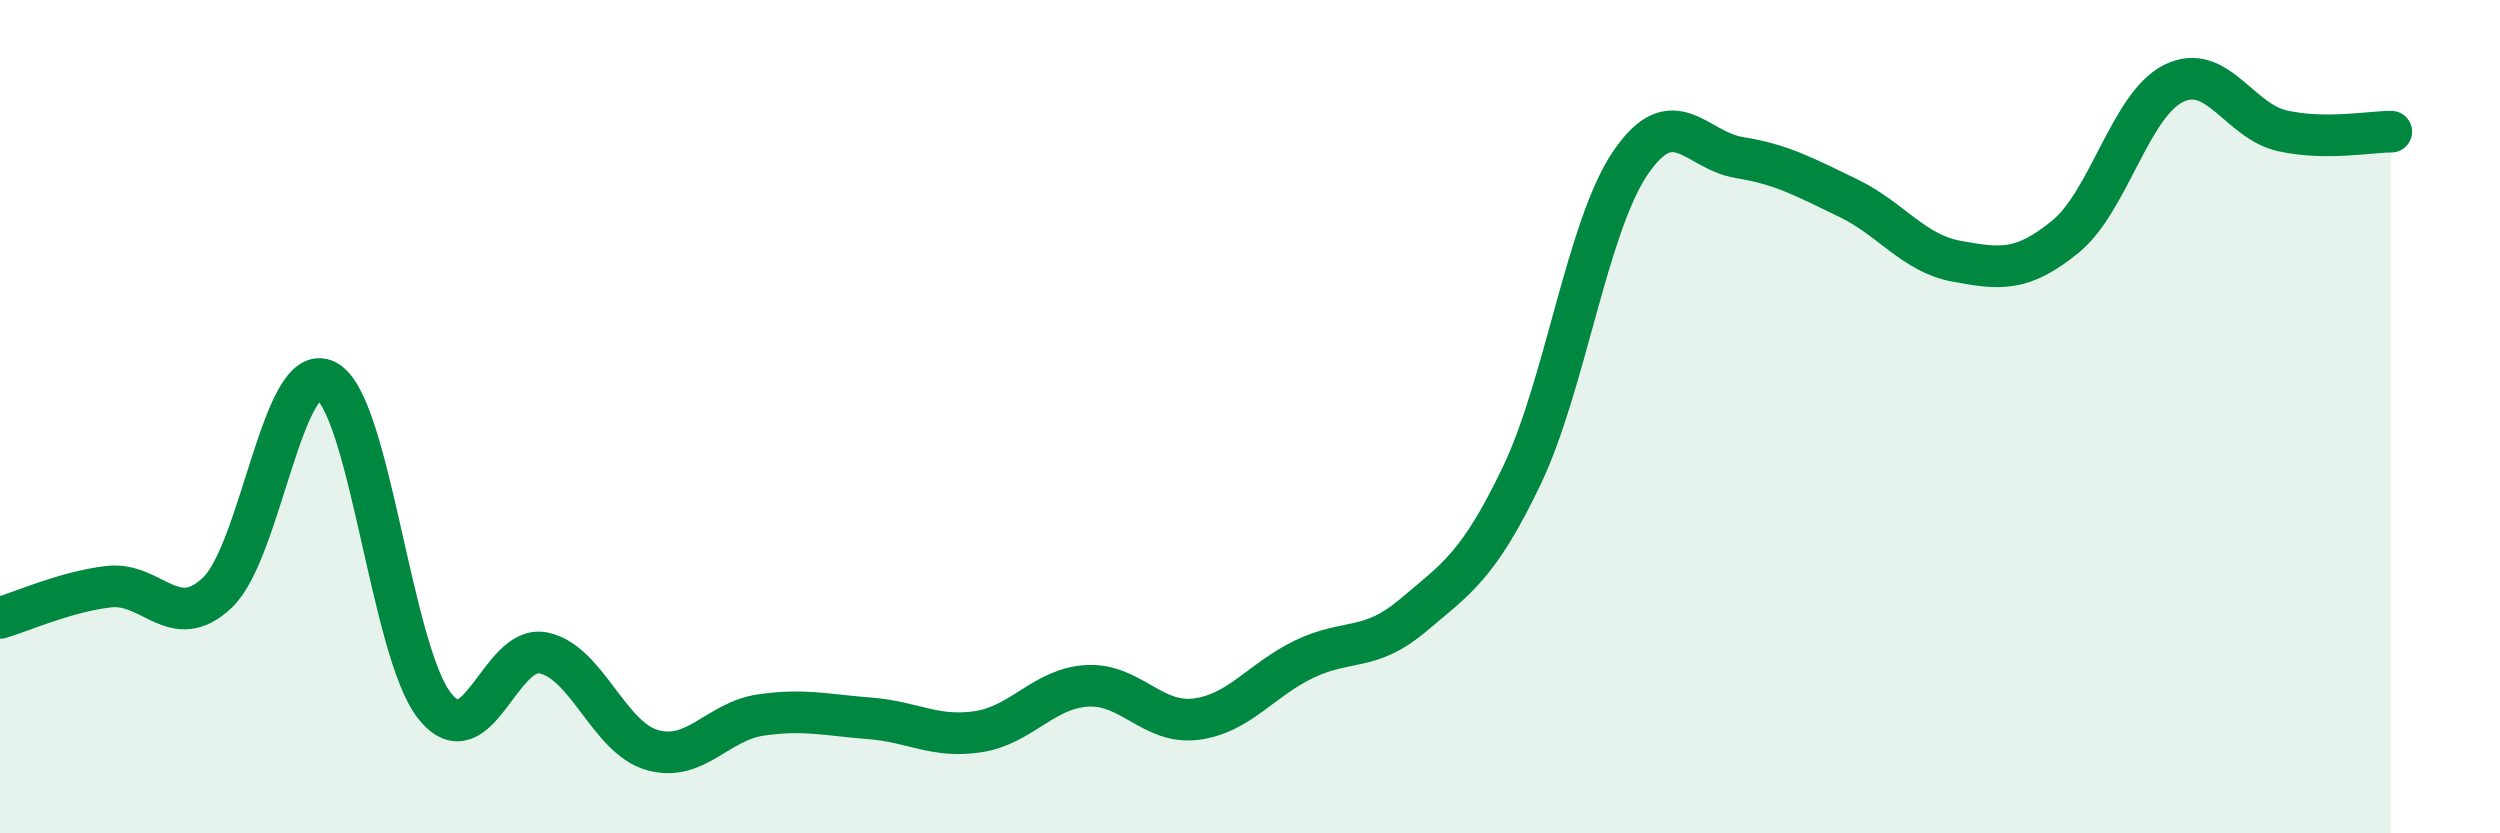 
    <svg width="60" height="20" viewBox="0 0 60 20" xmlns="http://www.w3.org/2000/svg">
      <path
        d="M 0,14.83 C 0.52,14.68 1.57,14.2 2.61,14.08 C 3.65,13.96 4.18,15.21 5.22,14.22 C 6.26,13.23 6.79,8.6 7.83,9.14 C 8.87,9.68 9.39,15.63 10.43,16.94 C 11.47,18.25 12,15.46 13.04,15.67 C 14.08,15.88 14.61,17.7 15.65,18 C 16.69,18.3 17.22,17.31 18.26,17.16 C 19.3,17.01 19.83,17.16 20.87,17.24 C 21.91,17.32 22.44,17.72 23.48,17.56 C 24.52,17.4 25.05,16.52 26.09,16.46 C 27.13,16.4 27.66,17.39 28.7,17.26 C 29.74,17.13 30.26,16.32 31.3,15.82 C 32.34,15.32 32.87,15.65 33.91,14.77 C 34.95,13.89 35.48,13.59 36.52,11.42 C 37.56,9.25 38.09,5.44 39.13,3.91 C 40.17,2.38 40.7,3.61 41.74,3.78 C 42.78,3.95 43.31,4.25 44.35,4.75 C 45.39,5.25 45.92,6.08 46.96,6.27 C 48,6.46 48.53,6.53 49.57,5.68 C 50.61,4.83 51.13,2.51 52.17,2 C 53.21,1.49 53.74,2.91 54.78,3.14 C 55.82,3.37 56.87,3.16 57.39,3.16L57.39 20L0 20Z"
        fill="#008740"
        opacity="0.1"
        stroke-linecap="round"
        stroke-linejoin="round"
      />
      <path
        d="M 0,14.83 C 0.52,14.68 1.57,14.2 2.61,14.08 C 3.65,13.96 4.18,15.21 5.22,14.22 C 6.26,13.23 6.79,8.6 7.83,9.14 C 8.87,9.68 9.39,15.63 10.43,16.94 C 11.47,18.25 12,15.46 13.04,15.67 C 14.08,15.88 14.61,17.7 15.65,18 C 16.69,18.3 17.22,17.31 18.26,17.16 C 19.3,17.01 19.83,17.16 20.87,17.24 C 21.91,17.32 22.44,17.72 23.48,17.56 C 24.52,17.4 25.05,16.52 26.09,16.46 C 27.13,16.4 27.66,17.39 28.7,17.26 C 29.74,17.13 30.26,16.32 31.3,15.82 C 32.34,15.32 32.87,15.65 33.91,14.77 C 34.95,13.89 35.48,13.59 36.52,11.42 C 37.56,9.25 38.09,5.44 39.13,3.91 C 40.17,2.38 40.7,3.61 41.74,3.78 C 42.78,3.95 43.31,4.25 44.35,4.75 C 45.39,5.25 45.92,6.08 46.96,6.27 C 48,6.46 48.53,6.53 49.57,5.68 C 50.61,4.83 51.13,2.51 52.17,2 C 53.21,1.49 53.74,2.91 54.78,3.14 C 55.82,3.37 56.87,3.16 57.39,3.16"
        stroke="#008740"
        stroke-width="1"
        fill="none"
        stroke-linecap="round"
        stroke-linejoin="round"
      />
    </svg>
  